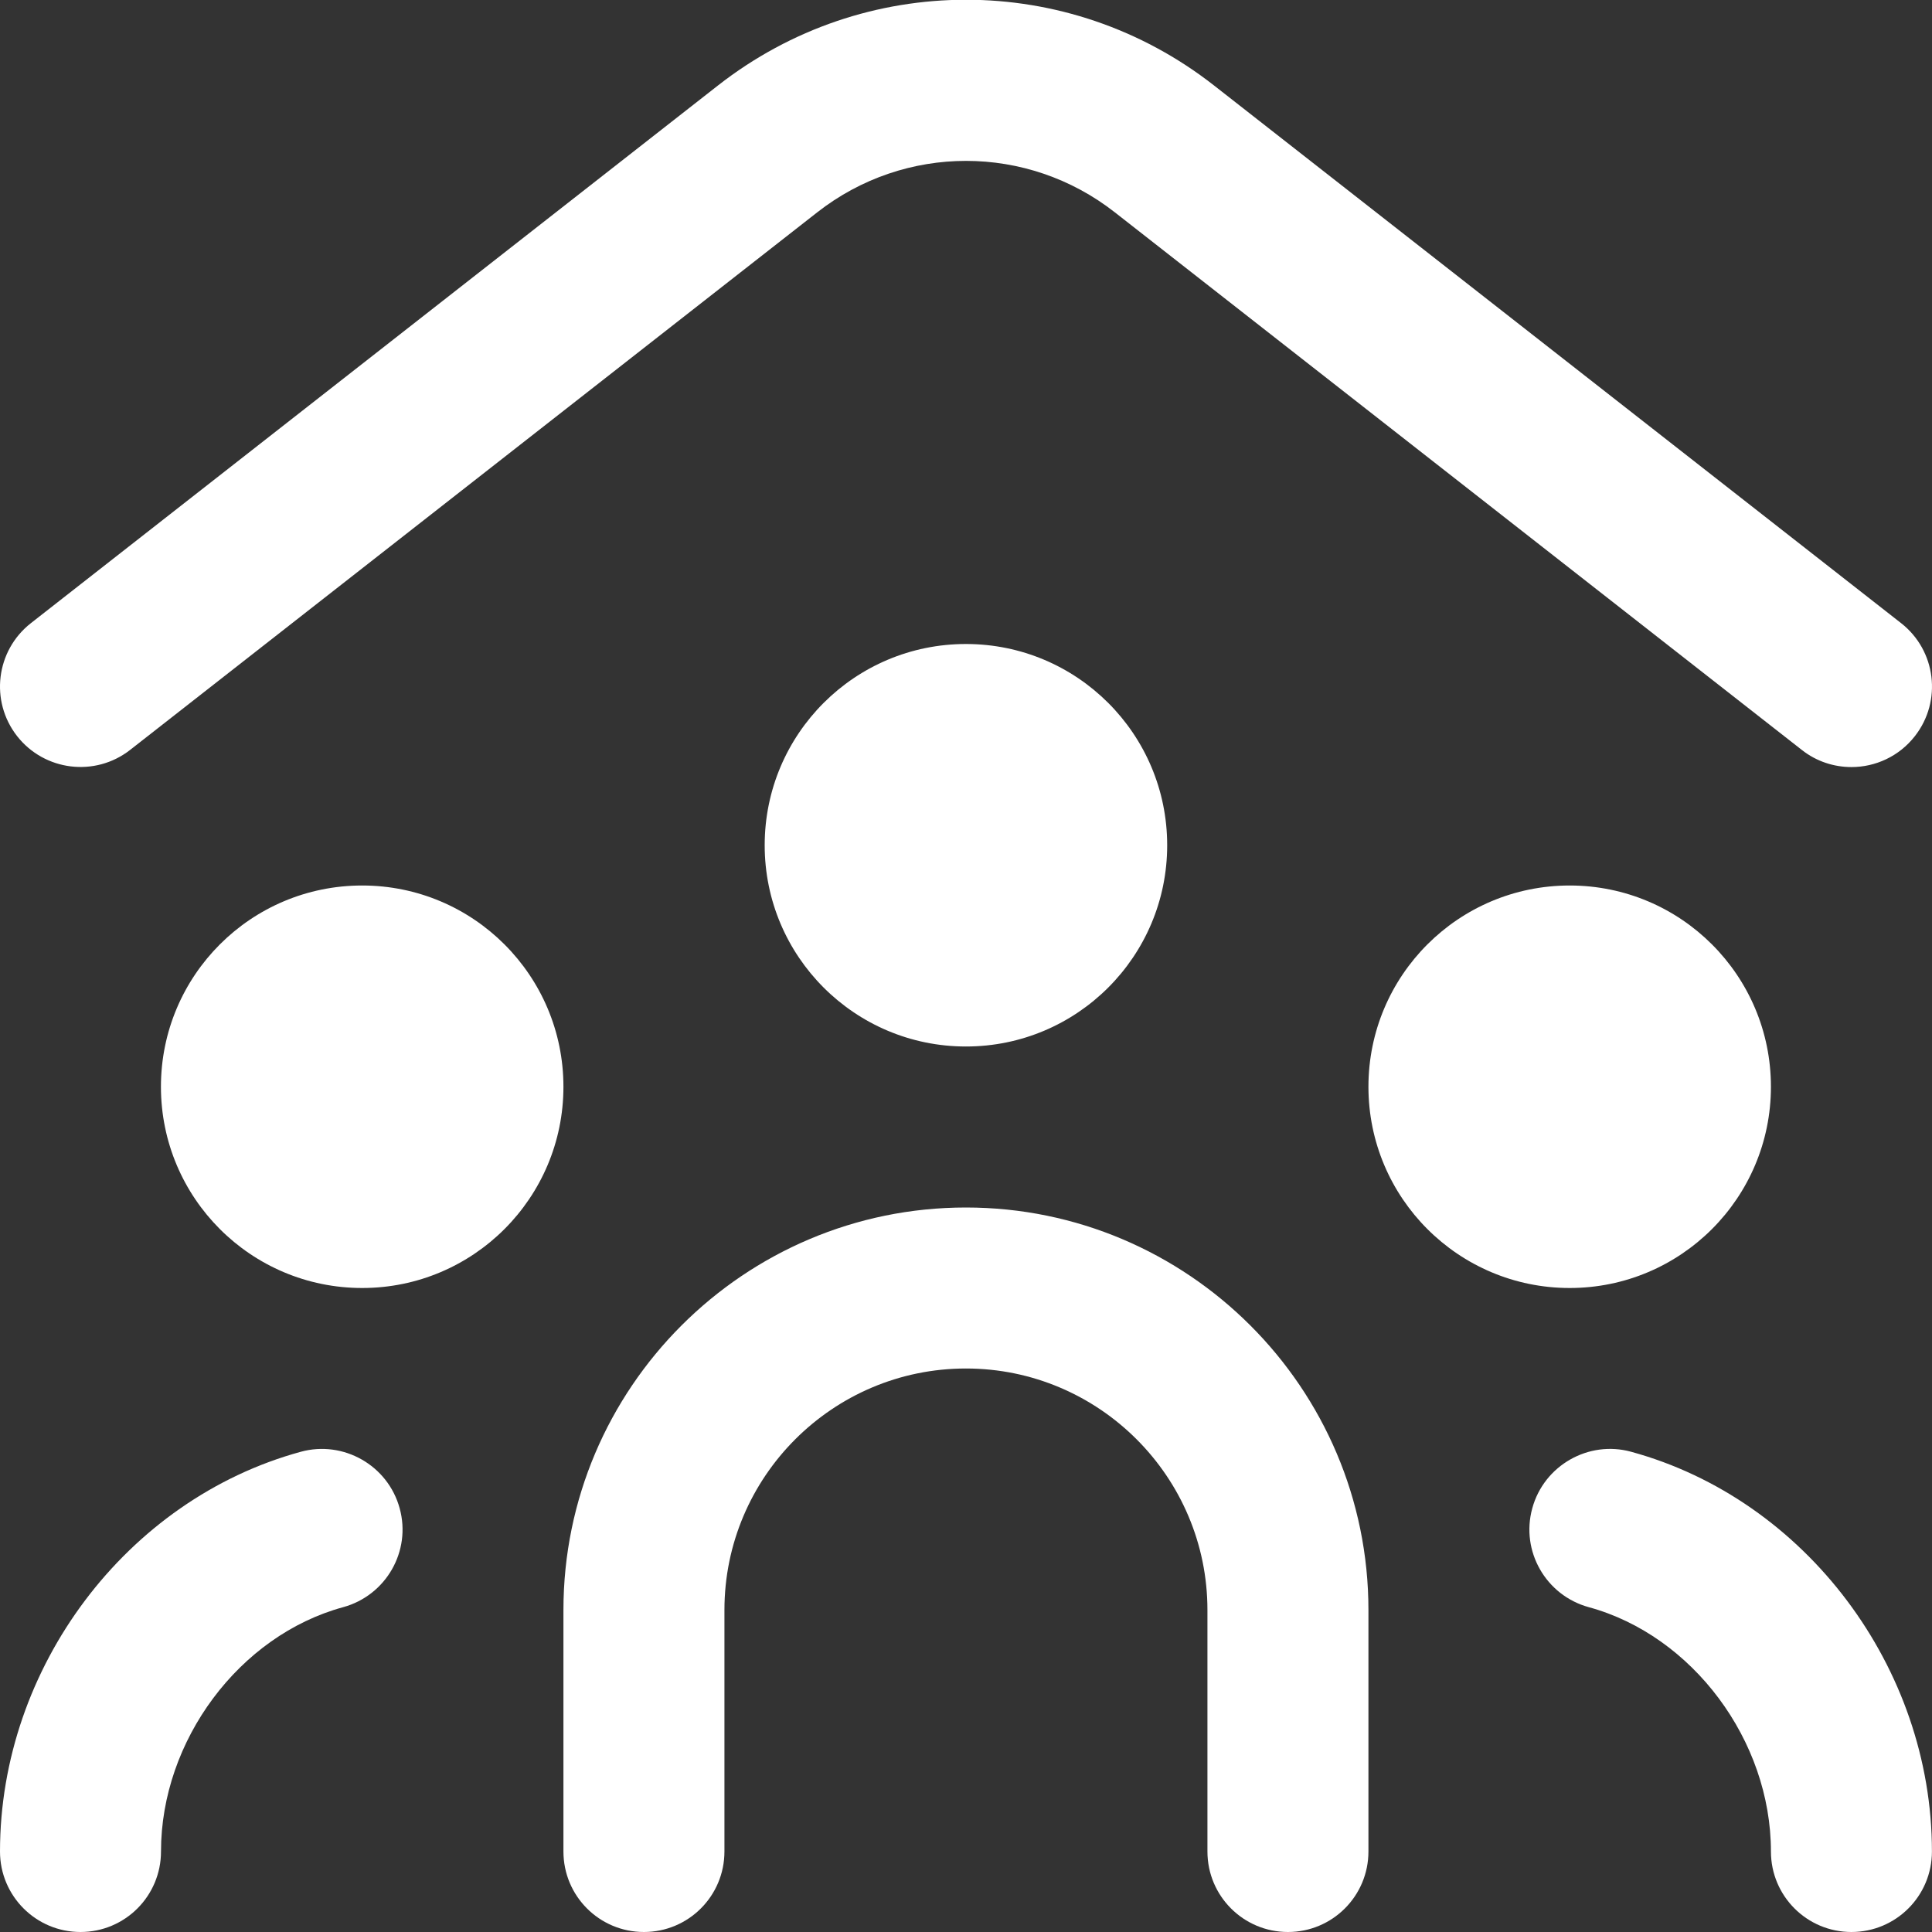 <svg width="30" height="30" viewBox="0 0 30 30" fill="none" xmlns="http://www.w3.org/2000/svg">
<rect x="0" y="0" width="30" height="30" fill="#333333" stroke="none"/>
<g clip-path="url(#clip0_2005_267)">
<path d="M0.266 11.431C-0.16 10.887 -0.064 10.102 0.48 9.676L11.149 1.327C13.416 -0.447 16.584 -0.448 18.851 1.327L29.52 9.676C30.064 10.101 30.16 10.887 29.734 11.431C29.488 11.746 29.12 11.911 28.749 11.911C28.48 11.911 28.207 11.825 27.98 11.646L17.311 3.297C15.951 2.232 14.05 2.232 12.69 3.297L2.02 11.645C1.475 12.07 0.691 11.972 0.266 11.431ZM4.671 22.543C1.964 23.282 0 25.892 0 28.75C0 29.441 0.559 30 1.25 30C1.941 30 2.5 29.441 2.5 28.75C2.5 27.026 3.716 25.395 5.329 24.956C5.995 24.773 6.389 24.087 6.206 23.421C6.024 22.753 5.332 22.362 4.671 22.543ZM25.328 22.543C24.67 22.361 23.975 22.753 23.793 23.421C23.61 24.086 24.004 24.773 24.67 24.956C26.282 25.396 27.499 27.026 27.499 28.75C27.499 29.441 28.058 30 28.749 30C29.44 30 29.999 29.441 29.999 28.75C29.999 25.892 28.035 23.282 25.328 22.543ZM5.624 13.75C3.897 13.75 2.499 15.148 2.499 16.875C2.499 18.601 3.897 20 5.624 20C7.35 20 8.749 18.601 8.749 16.875C8.749 15.148 7.35 13.75 5.624 13.75ZM27.499 16.875C27.499 15.148 26.1 13.75 24.374 13.75C22.648 13.75 21.249 15.148 21.249 16.875C21.249 18.601 22.648 20 24.374 20C26.1 20 27.499 18.601 27.499 16.875ZM14.999 10C13.273 10 11.874 11.398 11.874 13.125C11.874 14.851 13.273 16.25 14.999 16.25C16.725 16.25 18.124 14.851 18.124 13.125C18.124 11.398 16.725 10 14.999 10ZM14.999 18.75C11.553 18.75 8.749 21.553 8.749 25V28.75C8.749 29.441 9.307 30 9.999 30C10.69 30 11.249 29.441 11.249 28.75V25C11.249 22.932 12.931 21.25 14.999 21.25C17.066 21.25 18.749 22.932 18.749 25V28.75C18.749 29.441 19.308 30 19.999 30C20.69 30 21.249 29.441 21.249 28.75V25C21.249 21.553 18.445 18.75 14.999 18.75Z" fill="white"/>
</g>
<defs>
<clipPath id="clip0_2005_267">
<rect width="30" height="30" fill="white"/>
</clipPath>
</defs>
</svg>
